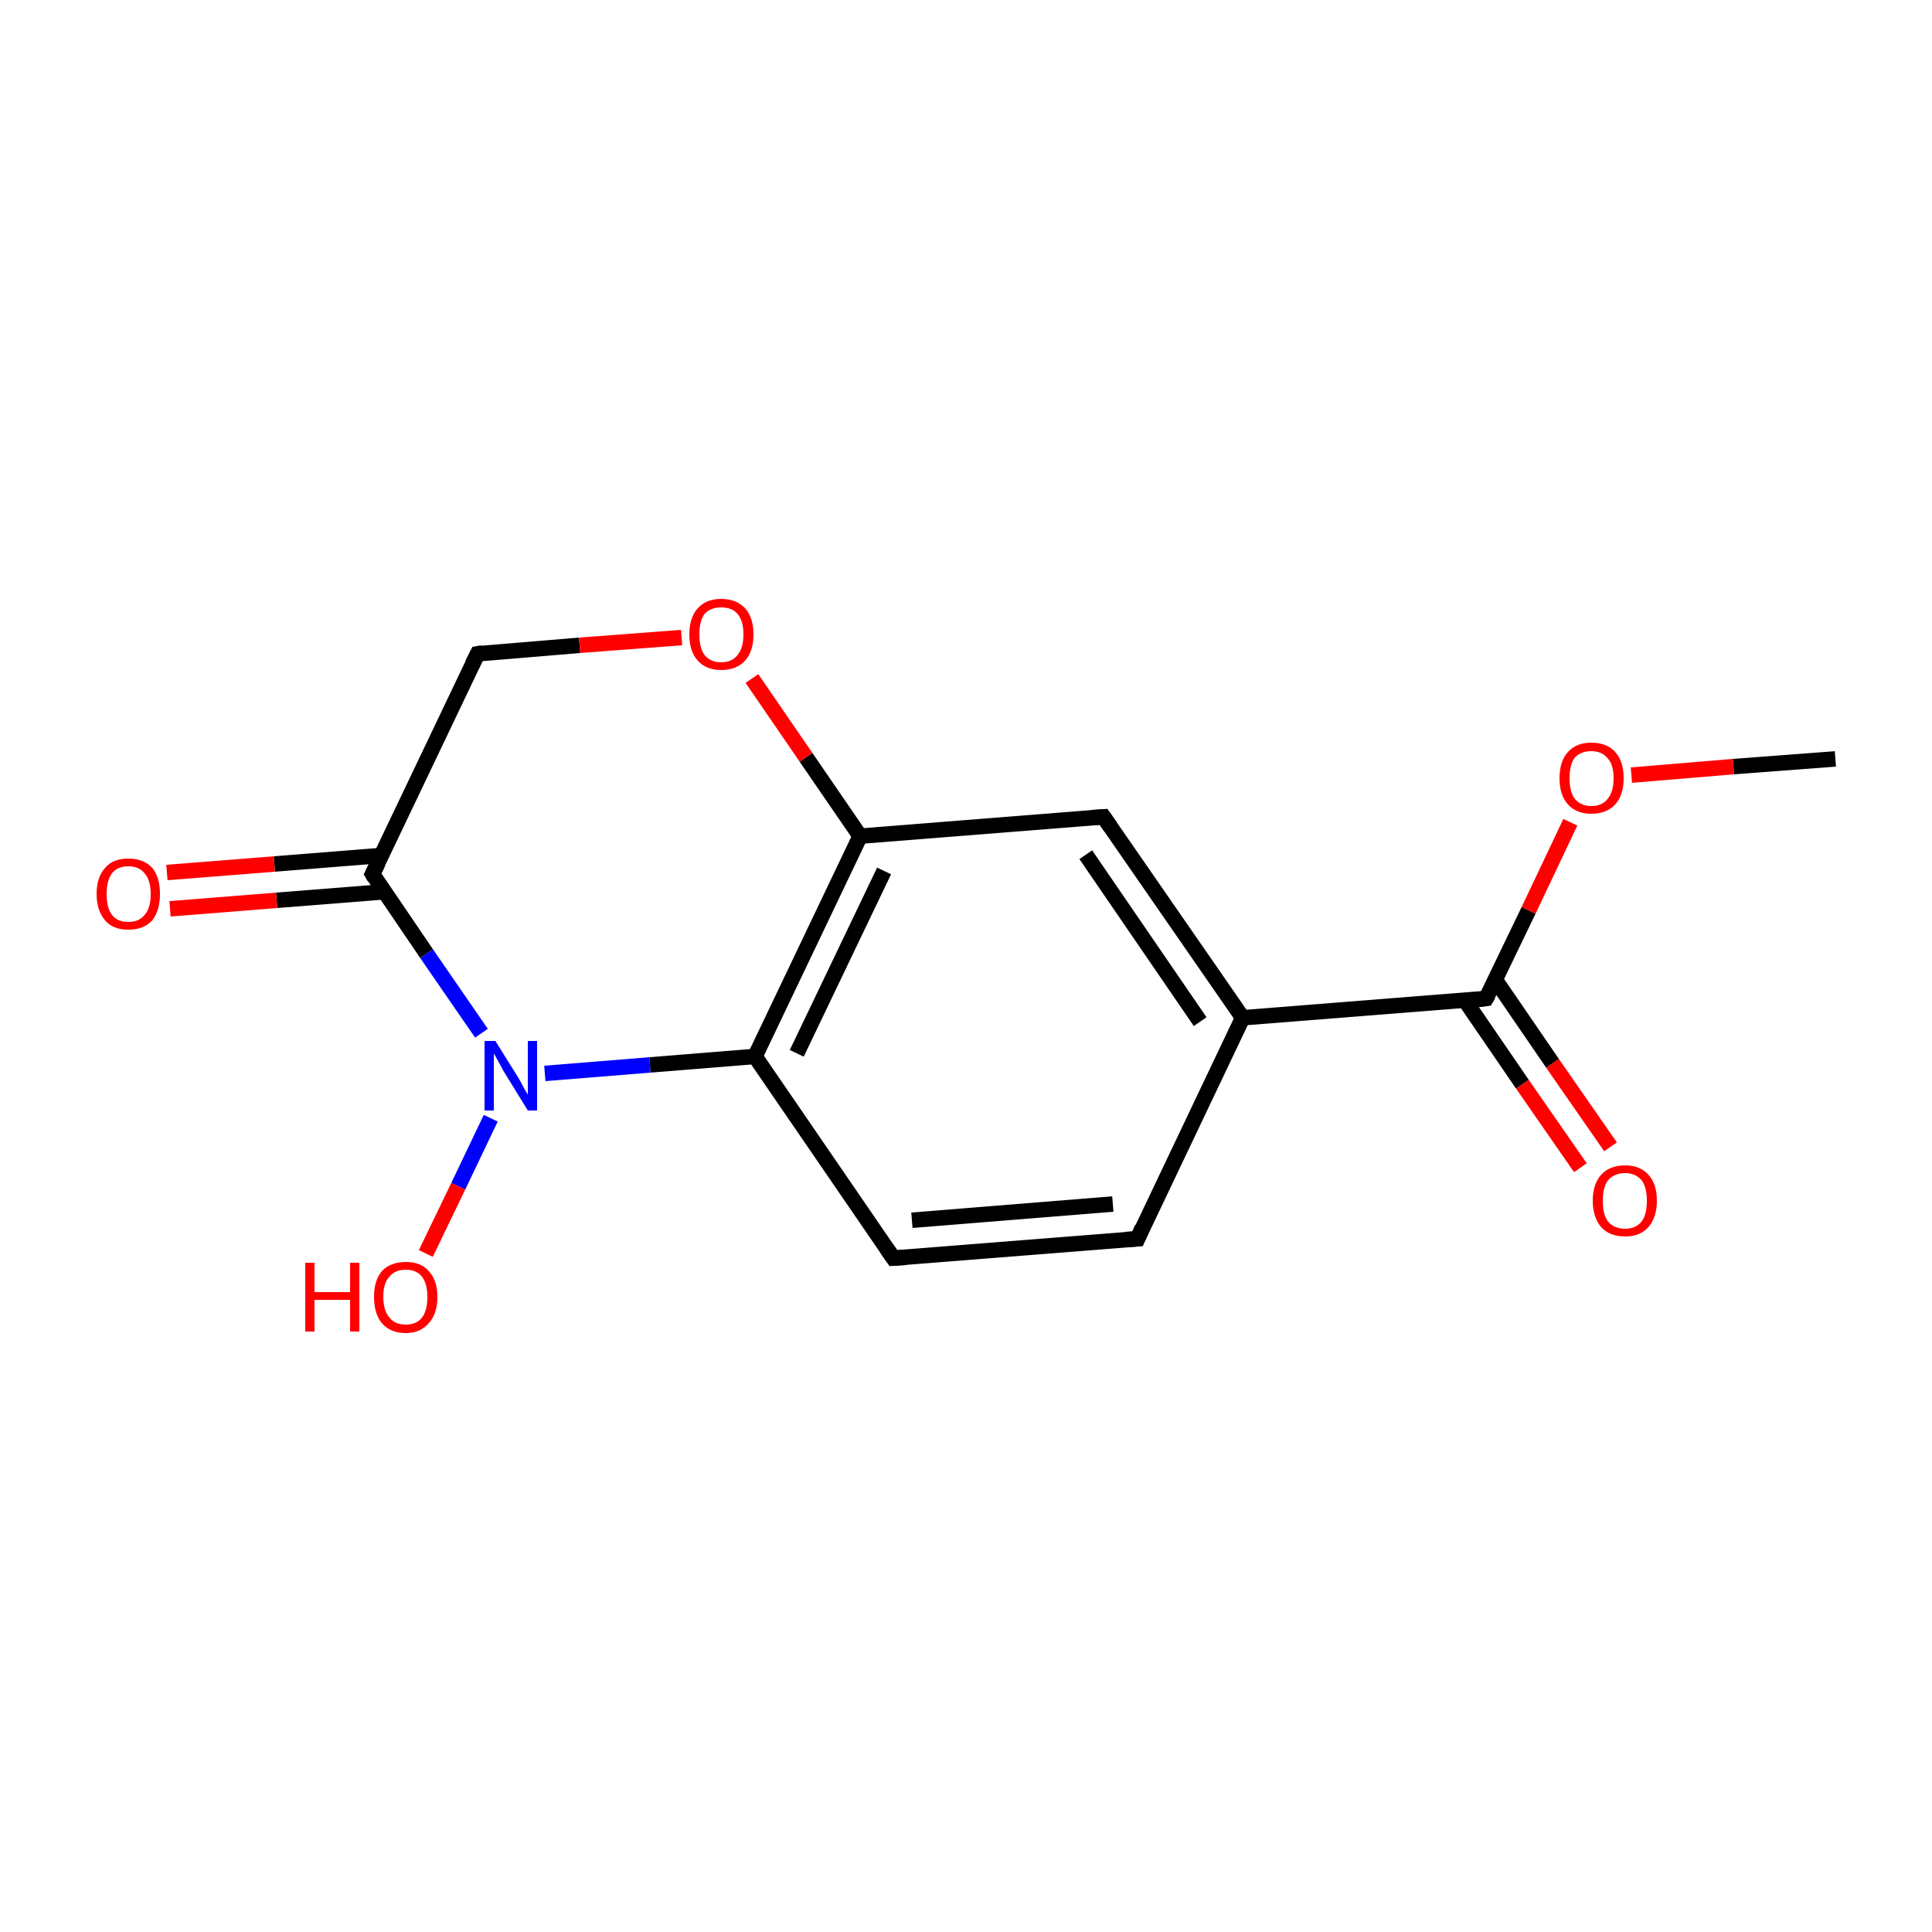 <?xml version='1.0' encoding='iso-8859-1'?>
<svg version='1.1' baseProfile='full'
              xmlns='http://www.w3.org/2000/svg'
                      xmlns:rdkit='http://www.rdkit.org/xml'
                      xmlns:xlink='http://www.w3.org/1999/xlink'
                  xml:space='preserve'
width='250px' height='250px' viewBox='0 0 250 250'>
<!-- END OF HEADER -->
<rect style='opacity:1.0;fill:#FFFFFF;stroke:none' width='250.0' height='250.0' x='0.0' y='0.0'> </rect>
<path class='bond-0 atom-0 atom-14' d='M 237.5,98.2 L 224.3,99.2' style='fill:none;fill-rule:evenodd;stroke:#000000;stroke-width:2.0px;stroke-linecap:butt;stroke-linejoin:miter;stroke-opacity:1' />
<path class='bond-0 atom-0 atom-14' d='M 224.3,99.2 L 211.1,100.3' style='fill:none;fill-rule:evenodd;stroke:#FF0000;stroke-width:2.0px;stroke-linecap:butt;stroke-linejoin:miter;stroke-opacity:1' />
<path class='bond-1 atom-1 atom-2' d='M 147.2,160.3 L 115.6,162.8' style='fill:none;fill-rule:evenodd;stroke:#000000;stroke-width:2.0px;stroke-linecap:butt;stroke-linejoin:miter;stroke-opacity:1' />
<path class='bond-1 atom-1 atom-2' d='M 144.0,155.8 L 118.0,157.9' style='fill:none;fill-rule:evenodd;stroke:#000000;stroke-width:2.0px;stroke-linecap:butt;stroke-linejoin:miter;stroke-opacity:1' />
<path class='bond-2 atom-1 atom-5' d='M 147.2,160.3 L 160.8,131.7' style='fill:none;fill-rule:evenodd;stroke:#000000;stroke-width:2.0px;stroke-linecap:butt;stroke-linejoin:miter;stroke-opacity:1' />
<path class='bond-3 atom-2 atom-6' d='M 115.6,162.8 L 97.7,136.7' style='fill:none;fill-rule:evenodd;stroke:#000000;stroke-width:2.0px;stroke-linecap:butt;stroke-linejoin:miter;stroke-opacity:1' />
<path class='bond-4 atom-3 atom-5' d='M 142.8,105.7 L 160.8,131.7' style='fill:none;fill-rule:evenodd;stroke:#000000;stroke-width:2.0px;stroke-linecap:butt;stroke-linejoin:miter;stroke-opacity:1' />
<path class='bond-4 atom-3 atom-5' d='M 140.5,110.6 L 155.3,132.2' style='fill:none;fill-rule:evenodd;stroke:#000000;stroke-width:2.0px;stroke-linecap:butt;stroke-linejoin:miter;stroke-opacity:1' />
<path class='bond-5 atom-3 atom-7' d='M 142.8,105.7 L 111.3,108.2' style='fill:none;fill-rule:evenodd;stroke:#000000;stroke-width:2.0px;stroke-linecap:butt;stroke-linejoin:miter;stroke-opacity:1' />
<path class='bond-6 atom-4 atom-8' d='M 61.8,84.6 L 48.2,113.1' style='fill:none;fill-rule:evenodd;stroke:#000000;stroke-width:2.0px;stroke-linecap:butt;stroke-linejoin:miter;stroke-opacity:1' />
<path class='bond-7 atom-4 atom-15' d='M 61.8,84.6 L 75.0,83.5' style='fill:none;fill-rule:evenodd;stroke:#000000;stroke-width:2.0px;stroke-linecap:butt;stroke-linejoin:miter;stroke-opacity:1' />
<path class='bond-7 atom-4 atom-15' d='M 75.0,83.5 L 88.2,82.5' style='fill:none;fill-rule:evenodd;stroke:#FF0000;stroke-width:2.0px;stroke-linecap:butt;stroke-linejoin:miter;stroke-opacity:1' />
<path class='bond-8 atom-5 atom-9' d='M 160.8,131.7 L 192.3,129.2' style='fill:none;fill-rule:evenodd;stroke:#000000;stroke-width:2.0px;stroke-linecap:butt;stroke-linejoin:miter;stroke-opacity:1' />
<path class='bond-9 atom-6 atom-7' d='M 97.7,136.7 L 111.3,108.2' style='fill:none;fill-rule:evenodd;stroke:#000000;stroke-width:2.0px;stroke-linecap:butt;stroke-linejoin:miter;stroke-opacity:1' />
<path class='bond-9 atom-6 atom-7' d='M 103.1,136.3 L 114.4,112.7' style='fill:none;fill-rule:evenodd;stroke:#000000;stroke-width:2.0px;stroke-linecap:butt;stroke-linejoin:miter;stroke-opacity:1' />
<path class='bond-10 atom-6 atom-10' d='M 97.7,136.7 L 84.1,137.8' style='fill:none;fill-rule:evenodd;stroke:#000000;stroke-width:2.0px;stroke-linecap:butt;stroke-linejoin:miter;stroke-opacity:1' />
<path class='bond-10 atom-6 atom-10' d='M 84.1,137.8 L 70.5,138.9' style='fill:none;fill-rule:evenodd;stroke:#0000FF;stroke-width:2.0px;stroke-linecap:butt;stroke-linejoin:miter;stroke-opacity:1' />
<path class='bond-11 atom-7 atom-15' d='M 111.3,108.2 L 104.3,98.0' style='fill:none;fill-rule:evenodd;stroke:#000000;stroke-width:2.0px;stroke-linecap:butt;stroke-linejoin:miter;stroke-opacity:1' />
<path class='bond-11 atom-7 atom-15' d='M 104.3,98.0 L 97.3,87.8' style='fill:none;fill-rule:evenodd;stroke:#FF0000;stroke-width:2.0px;stroke-linecap:butt;stroke-linejoin:miter;stroke-opacity:1' />
<path class='bond-12 atom-8 atom-10' d='M 48.2,113.1 L 55.2,123.4' style='fill:none;fill-rule:evenodd;stroke:#000000;stroke-width:2.0px;stroke-linecap:butt;stroke-linejoin:miter;stroke-opacity:1' />
<path class='bond-12 atom-8 atom-10' d='M 55.2,123.4 L 62.3,133.7' style='fill:none;fill-rule:evenodd;stroke:#0000FF;stroke-width:2.0px;stroke-linecap:butt;stroke-linejoin:miter;stroke-opacity:1' />
<path class='bond-13 atom-8 atom-11' d='M 49.3,110.7 L 35.5,111.8' style='fill:none;fill-rule:evenodd;stroke:#000000;stroke-width:2.0px;stroke-linecap:butt;stroke-linejoin:miter;stroke-opacity:1' />
<path class='bond-13 atom-8 atom-11' d='M 35.5,111.8 L 21.6,112.9' style='fill:none;fill-rule:evenodd;stroke:#FF0000;stroke-width:2.0px;stroke-linecap:butt;stroke-linejoin:miter;stroke-opacity:1' />
<path class='bond-13 atom-8 atom-11' d='M 49.7,115.4 L 35.8,116.5' style='fill:none;fill-rule:evenodd;stroke:#000000;stroke-width:2.0px;stroke-linecap:butt;stroke-linejoin:miter;stroke-opacity:1' />
<path class='bond-13 atom-8 atom-11' d='M 35.8,116.5 L 22.0,117.6' style='fill:none;fill-rule:evenodd;stroke:#FF0000;stroke-width:2.0px;stroke-linecap:butt;stroke-linejoin:miter;stroke-opacity:1' />
<path class='bond-14 atom-9 atom-12' d='M 189.6,129.5 L 197.0,140.3' style='fill:none;fill-rule:evenodd;stroke:#000000;stroke-width:2.0px;stroke-linecap:butt;stroke-linejoin:miter;stroke-opacity:1' />
<path class='bond-14 atom-9 atom-12' d='M 197.0,140.3 L 204.5,151.1' style='fill:none;fill-rule:evenodd;stroke:#FF0000;stroke-width:2.0px;stroke-linecap:butt;stroke-linejoin:miter;stroke-opacity:1' />
<path class='bond-14 atom-9 atom-12' d='M 193.5,126.8 L 200.9,137.6' style='fill:none;fill-rule:evenodd;stroke:#000000;stroke-width:2.0px;stroke-linecap:butt;stroke-linejoin:miter;stroke-opacity:1' />
<path class='bond-14 atom-9 atom-12' d='M 200.9,137.6 L 208.4,148.4' style='fill:none;fill-rule:evenodd;stroke:#FF0000;stroke-width:2.0px;stroke-linecap:butt;stroke-linejoin:miter;stroke-opacity:1' />
<path class='bond-15 atom-9 atom-14' d='M 192.3,129.2 L 197.8,117.8' style='fill:none;fill-rule:evenodd;stroke:#000000;stroke-width:2.0px;stroke-linecap:butt;stroke-linejoin:miter;stroke-opacity:1' />
<path class='bond-15 atom-9 atom-14' d='M 197.8,117.8 L 203.2,106.4' style='fill:none;fill-rule:evenodd;stroke:#FF0000;stroke-width:2.0px;stroke-linecap:butt;stroke-linejoin:miter;stroke-opacity:1' />
<path class='bond-16 atom-10 atom-13' d='M 63.5,144.7 L 59.3,153.5' style='fill:none;fill-rule:evenodd;stroke:#0000FF;stroke-width:2.0px;stroke-linecap:butt;stroke-linejoin:miter;stroke-opacity:1' />
<path class='bond-16 atom-10 atom-13' d='M 59.3,153.5 L 55.1,162.2' style='fill:none;fill-rule:evenodd;stroke:#FF0000;stroke-width:2.0px;stroke-linecap:butt;stroke-linejoin:miter;stroke-opacity:1' />
<path d='M 145.6,160.4 L 147.2,160.3 L 147.8,158.9' style='fill:none;stroke:#000000;stroke-width:2.0px;stroke-linecap:butt;stroke-linejoin:miter;stroke-opacity:1;' />
<path d='M 117.2,162.7 L 115.6,162.8 L 114.7,161.5' style='fill:none;stroke:#000000;stroke-width:2.0px;stroke-linecap:butt;stroke-linejoin:miter;stroke-opacity:1;' />
<path d='M 143.7,107.0 L 142.8,105.7 L 141.3,105.8' style='fill:none;stroke:#000000;stroke-width:2.0px;stroke-linecap:butt;stroke-linejoin:miter;stroke-opacity:1;' />
<path d='M 61.1,86.0 L 61.8,84.6 L 62.4,84.5' style='fill:none;stroke:#000000;stroke-width:2.0px;stroke-linecap:butt;stroke-linejoin:miter;stroke-opacity:1;' />
<path d='M 48.9,111.7 L 48.2,113.1 L 48.5,113.6' style='fill:none;stroke:#000000;stroke-width:2.0px;stroke-linecap:butt;stroke-linejoin:miter;stroke-opacity:1;' />
<path d='M 190.7,129.4 L 192.3,129.2 L 192.6,128.7' style='fill:none;stroke:#000000;stroke-width:2.0px;stroke-linecap:butt;stroke-linejoin:miter;stroke-opacity:1;' />
<path class='atom-10' d='M 64.1 134.7
L 67.1 139.5
Q 67.4 140.0, 67.8 140.8
Q 68.3 141.6, 68.3 141.7
L 68.3 134.7
L 69.5 134.7
L 69.5 143.7
L 68.3 143.7
L 65.1 138.5
Q 64.8 137.9, 64.4 137.2
Q 64.0 136.5, 63.9 136.3
L 63.9 143.7
L 62.7 143.7
L 62.7 134.7
L 64.1 134.7
' fill='#0000FF'/>
<path class='atom-11' d='M 12.5 115.7
Q 12.5 113.5, 13.6 112.3
Q 14.6 111.1, 16.6 111.1
Q 18.6 111.1, 19.7 112.3
Q 20.7 113.5, 20.7 115.7
Q 20.7 117.8, 19.7 119.1
Q 18.6 120.3, 16.6 120.3
Q 14.6 120.3, 13.6 119.1
Q 12.5 117.8, 12.5 115.7
M 16.6 119.3
Q 18.0 119.3, 18.7 118.4
Q 19.5 117.5, 19.5 115.7
Q 19.5 113.9, 18.7 113.0
Q 18.0 112.1, 16.6 112.1
Q 15.2 112.1, 14.5 113.0
Q 13.8 113.9, 13.8 115.7
Q 13.8 117.5, 14.5 118.4
Q 15.2 119.3, 16.6 119.3
' fill='#FF0000'/>
<path class='atom-12' d='M 206.1 155.4
Q 206.1 153.2, 207.2 152.0
Q 208.3 150.8, 210.3 150.8
Q 212.2 150.8, 213.3 152.0
Q 214.4 153.2, 214.4 155.4
Q 214.4 157.5, 213.3 158.8
Q 212.2 160.0, 210.3 160.0
Q 208.3 160.0, 207.2 158.8
Q 206.1 157.5, 206.1 155.4
M 210.3 159.0
Q 211.6 159.0, 212.4 158.1
Q 213.1 157.2, 213.1 155.4
Q 213.1 153.6, 212.4 152.7
Q 211.6 151.8, 210.3 151.8
Q 208.9 151.8, 208.1 152.7
Q 207.4 153.6, 207.4 155.4
Q 207.4 157.2, 208.1 158.1
Q 208.9 159.0, 210.3 159.0
' fill='#FF0000'/>
<path class='atom-13' d='M 39.5 163.4
L 40.7 163.4
L 40.7 167.2
L 45.3 167.2
L 45.3 163.4
L 46.5 163.4
L 46.5 172.3
L 45.3 172.3
L 45.3 168.2
L 40.7 168.2
L 40.7 172.3
L 39.5 172.3
L 39.5 163.4
' fill='#FF0000'/>
<path class='atom-13' d='M 48.4 167.8
Q 48.4 165.7, 49.4 164.5
Q 50.5 163.3, 52.5 163.3
Q 54.5 163.3, 55.5 164.5
Q 56.6 165.7, 56.6 167.8
Q 56.6 170.0, 55.5 171.2
Q 54.4 172.5, 52.5 172.5
Q 50.5 172.5, 49.4 171.2
Q 48.4 170.0, 48.4 167.8
M 52.5 171.4
Q 53.9 171.4, 54.6 170.5
Q 55.3 169.6, 55.3 167.8
Q 55.3 166.1, 54.6 165.2
Q 53.9 164.3, 52.5 164.3
Q 51.1 164.3, 50.4 165.2
Q 49.6 166.0, 49.6 167.8
Q 49.6 169.6, 50.4 170.5
Q 51.1 171.4, 52.5 171.4
' fill='#FF0000'/>
<path class='atom-14' d='M 201.8 100.7
Q 201.8 98.5, 202.9 97.3
Q 204.0 96.1, 205.9 96.1
Q 207.9 96.1, 209.0 97.3
Q 210.1 98.5, 210.1 100.7
Q 210.1 102.9, 209.0 104.1
Q 207.9 105.3, 205.9 105.3
Q 204.0 105.3, 202.9 104.1
Q 201.8 102.9, 201.8 100.7
M 205.9 104.3
Q 207.3 104.3, 208.0 103.4
Q 208.8 102.5, 208.8 100.7
Q 208.8 98.9, 208.0 98.1
Q 207.3 97.2, 205.9 97.2
Q 204.6 97.2, 203.8 98.0
Q 203.1 98.9, 203.1 100.7
Q 203.1 102.5, 203.8 103.4
Q 204.6 104.3, 205.9 104.3
' fill='#FF0000'/>
<path class='atom-15' d='M 89.2 82.1
Q 89.2 79.9, 90.3 78.7
Q 91.4 77.5, 93.3 77.5
Q 95.3 77.5, 96.4 78.7
Q 97.5 79.9, 97.5 82.1
Q 97.5 84.3, 96.4 85.5
Q 95.3 86.7, 93.3 86.7
Q 91.4 86.7, 90.3 85.5
Q 89.2 84.3, 89.2 82.1
M 93.3 85.7
Q 94.7 85.7, 95.4 84.8
Q 96.2 83.9, 96.2 82.1
Q 96.2 80.3, 95.4 79.4
Q 94.7 78.6, 93.3 78.6
Q 92.0 78.6, 91.2 79.4
Q 90.5 80.3, 90.5 82.1
Q 90.5 83.9, 91.2 84.8
Q 92.0 85.7, 93.3 85.7
' fill='#FF0000'/>
</svg>
